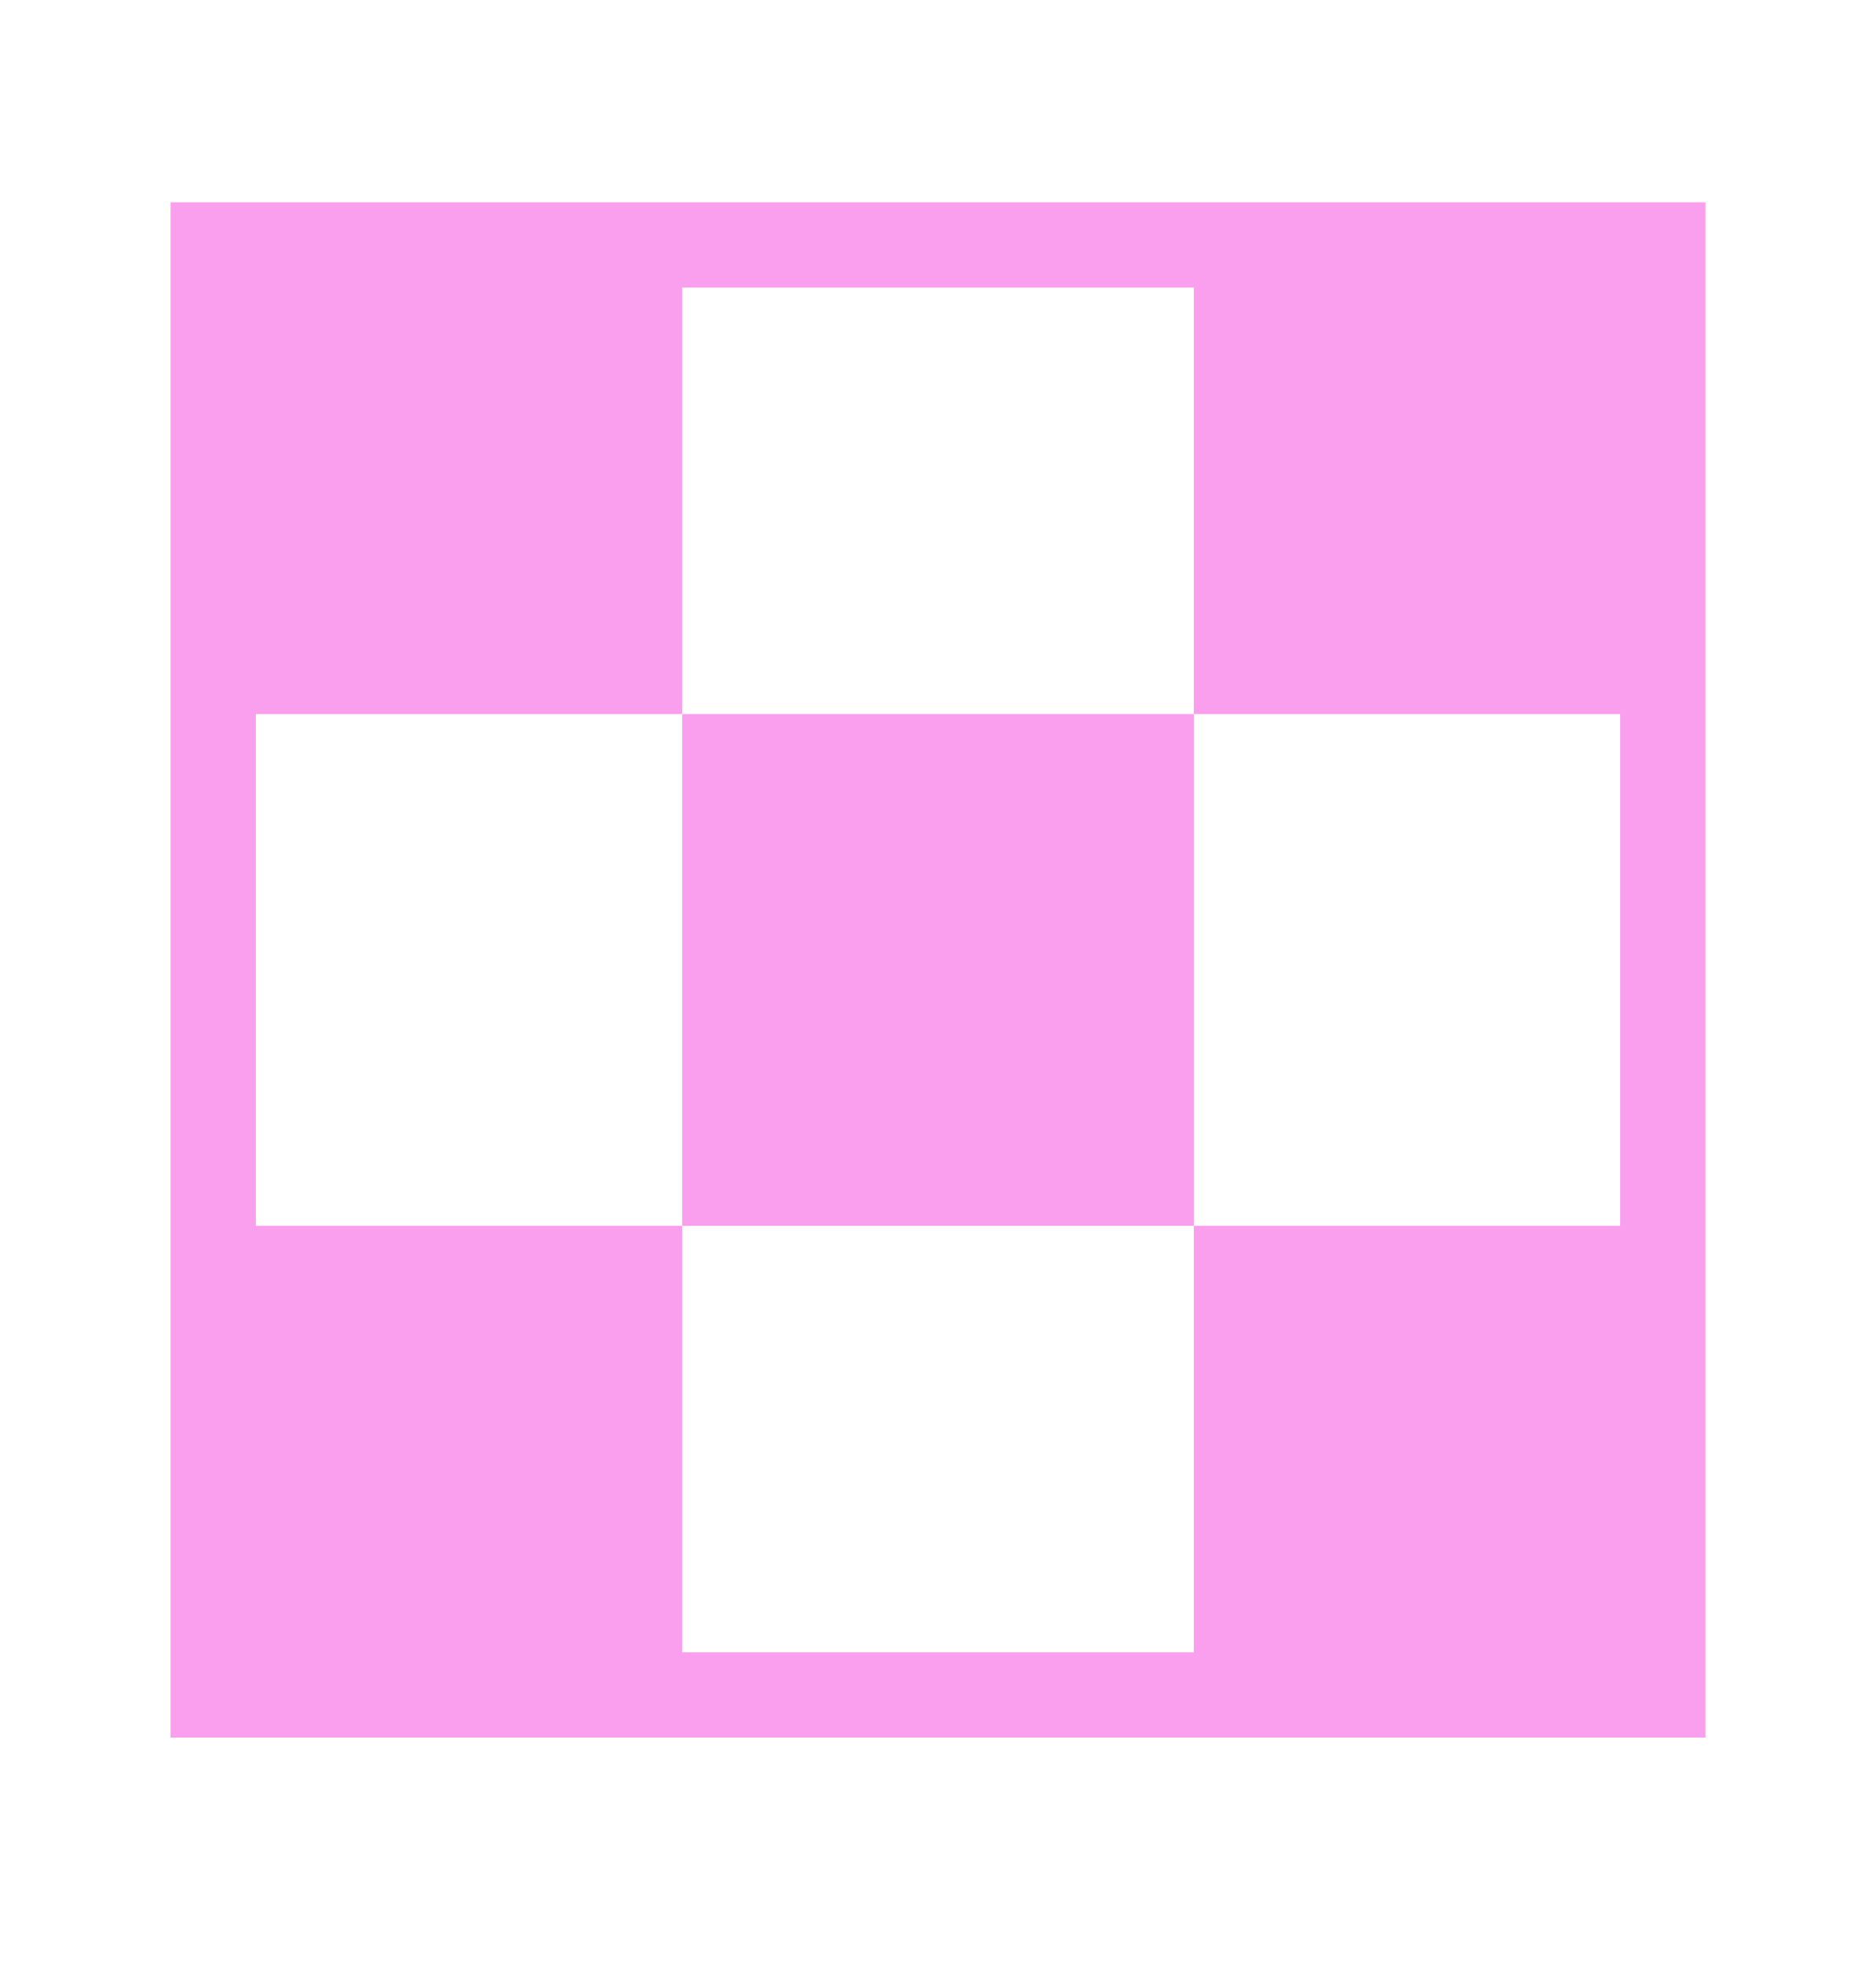 <svg width="22" height="23" viewBox="0 0 22 23" fill="none" xmlns="http://www.w3.org/2000/svg">
  <path fill-rule="evenodd" clip-rule="evenodd"
    d="M8 3.372H14V8.372H8V3.372ZM3 8.372H8V14.372H3V8.372ZM2 8.372V2.372H8H14H20V8.372V14.372V20.372H14H8H2V14.372V8.372ZM14 14.372V8.372H19V14.372H14ZM14 14.372H8V19.372H14V14.372Z"
    fill="#fa9eee" />
</svg>
